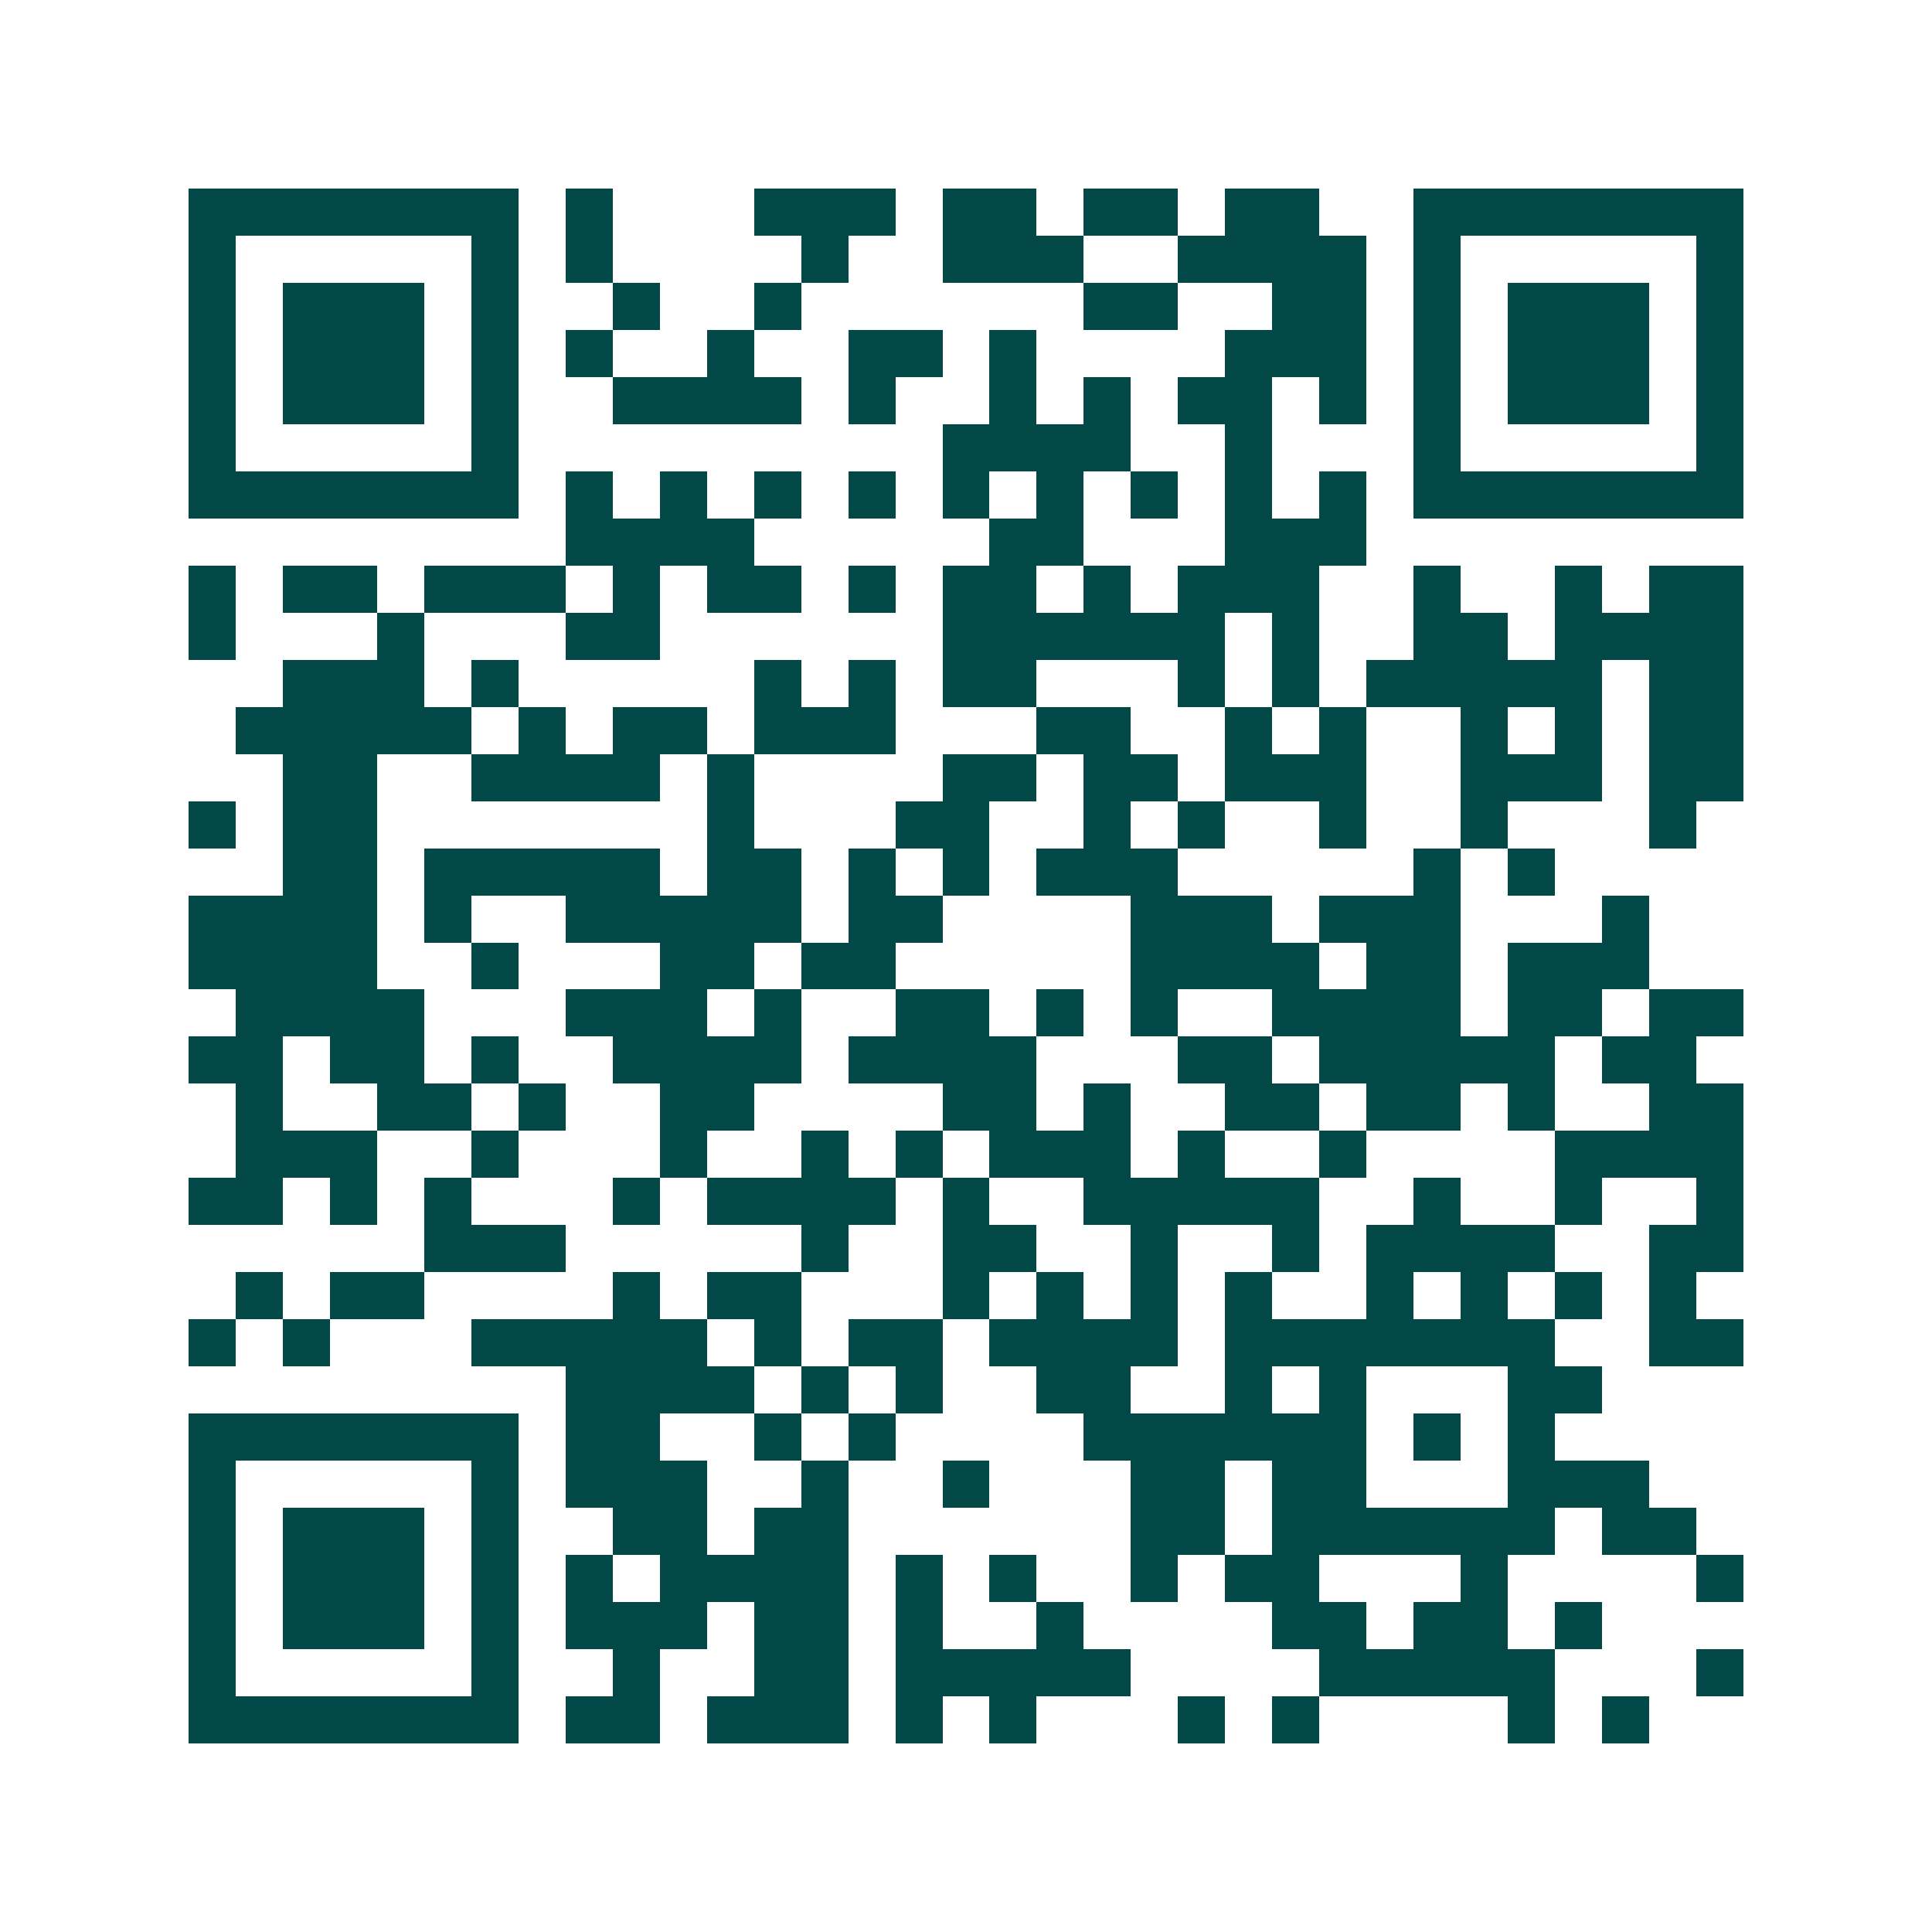 <svg xmlns="http://www.w3.org/2000/svg" width="200" height="200" viewBox="0 0 41 41" shape-rendering="crispEdges"><path fill="#ffffff" d="M0 0h41v41H0z"/><path stroke="#014847" d="M4 4.5h7m1 0h1m3 0h3m1 0h2m1 0h2m1 0h2m2 0h7M4 5.5h1m5 0h1m1 0h1m4 0h1m2 0h3m2 0h4m1 0h1m5 0h1M4 6.5h1m1 0h3m1 0h1m2 0h1m2 0h1m6 0h2m2 0h2m1 0h1m1 0h3m1 0h1M4 7.5h1m1 0h3m1 0h1m1 0h1m2 0h1m2 0h2m1 0h1m4 0h3m1 0h1m1 0h3m1 0h1M4 8.5h1m1 0h3m1 0h1m2 0h4m1 0h1m2 0h1m1 0h1m1 0h2m1 0h1m1 0h1m1 0h3m1 0h1M4 9.5h1m5 0h1m9 0h4m2 0h1m3 0h1m5 0h1M4 10.5h7m1 0h1m1 0h1m1 0h1m1 0h1m1 0h1m1 0h1m1 0h1m1 0h1m1 0h1m1 0h7M12 11.5h4m5 0h2m3 0h3M4 12.5h1m1 0h2m1 0h3m1 0h1m1 0h2m1 0h1m1 0h2m1 0h1m1 0h3m2 0h1m2 0h1m1 0h2M4 13.5h1m3 0h1m3 0h2m6 0h6m1 0h1m2 0h2m1 0h4M6 14.5h3m1 0h1m5 0h1m1 0h1m1 0h2m3 0h1m1 0h1m1 0h5m1 0h2M5 15.5h5m1 0h1m1 0h2m1 0h3m3 0h2m2 0h1m1 0h1m2 0h1m1 0h1m1 0h2M6 16.5h2m2 0h4m1 0h1m4 0h2m1 0h2m1 0h3m2 0h3m1 0h2M4 17.5h1m1 0h2m7 0h1m3 0h2m2 0h1m1 0h1m2 0h1m2 0h1m3 0h1M6 18.5h2m1 0h5m1 0h2m1 0h1m1 0h1m1 0h3m5 0h1m1 0h1M4 19.5h4m1 0h1m2 0h5m1 0h2m4 0h3m1 0h3m3 0h1M4 20.5h4m2 0h1m3 0h2m1 0h2m5 0h4m1 0h2m1 0h3M5 21.5h4m3 0h3m1 0h1m2 0h2m1 0h1m1 0h1m2 0h4m1 0h2m1 0h2M4 22.5h2m1 0h2m1 0h1m2 0h4m1 0h4m3 0h2m1 0h5m1 0h2M5 23.5h1m2 0h2m1 0h1m2 0h2m4 0h2m1 0h1m2 0h2m1 0h2m1 0h1m2 0h2M5 24.5h3m2 0h1m3 0h1m2 0h1m1 0h1m1 0h3m1 0h1m2 0h1m4 0h4M4 25.5h2m1 0h1m1 0h1m3 0h1m1 0h4m1 0h1m2 0h5m2 0h1m2 0h1m2 0h1M9 26.5h3m5 0h1m2 0h2m2 0h1m2 0h1m1 0h4m2 0h2M5 27.5h1m1 0h2m4 0h1m1 0h2m3 0h1m1 0h1m1 0h1m1 0h1m2 0h1m1 0h1m1 0h1m1 0h1M4 28.5h1m1 0h1m3 0h5m1 0h1m1 0h2m1 0h4m1 0h7m2 0h2M12 29.5h4m1 0h1m1 0h1m2 0h2m2 0h1m1 0h1m3 0h2M4 30.5h7m1 0h2m2 0h1m1 0h1m4 0h6m1 0h1m1 0h1M4 31.5h1m5 0h1m1 0h3m2 0h1m2 0h1m3 0h2m1 0h2m3 0h3M4 32.5h1m1 0h3m1 0h1m2 0h2m1 0h2m6 0h2m1 0h6m1 0h2M4 33.5h1m1 0h3m1 0h1m1 0h1m1 0h4m1 0h1m1 0h1m2 0h1m1 0h2m3 0h1m4 0h1M4 34.5h1m1 0h3m1 0h1m1 0h3m1 0h2m1 0h1m2 0h1m4 0h2m1 0h2m1 0h1M4 35.5h1m5 0h1m2 0h1m2 0h2m1 0h5m4 0h5m3 0h1M4 36.5h7m1 0h2m1 0h3m1 0h1m1 0h1m3 0h1m1 0h1m4 0h1m1 0h1"/></svg>
